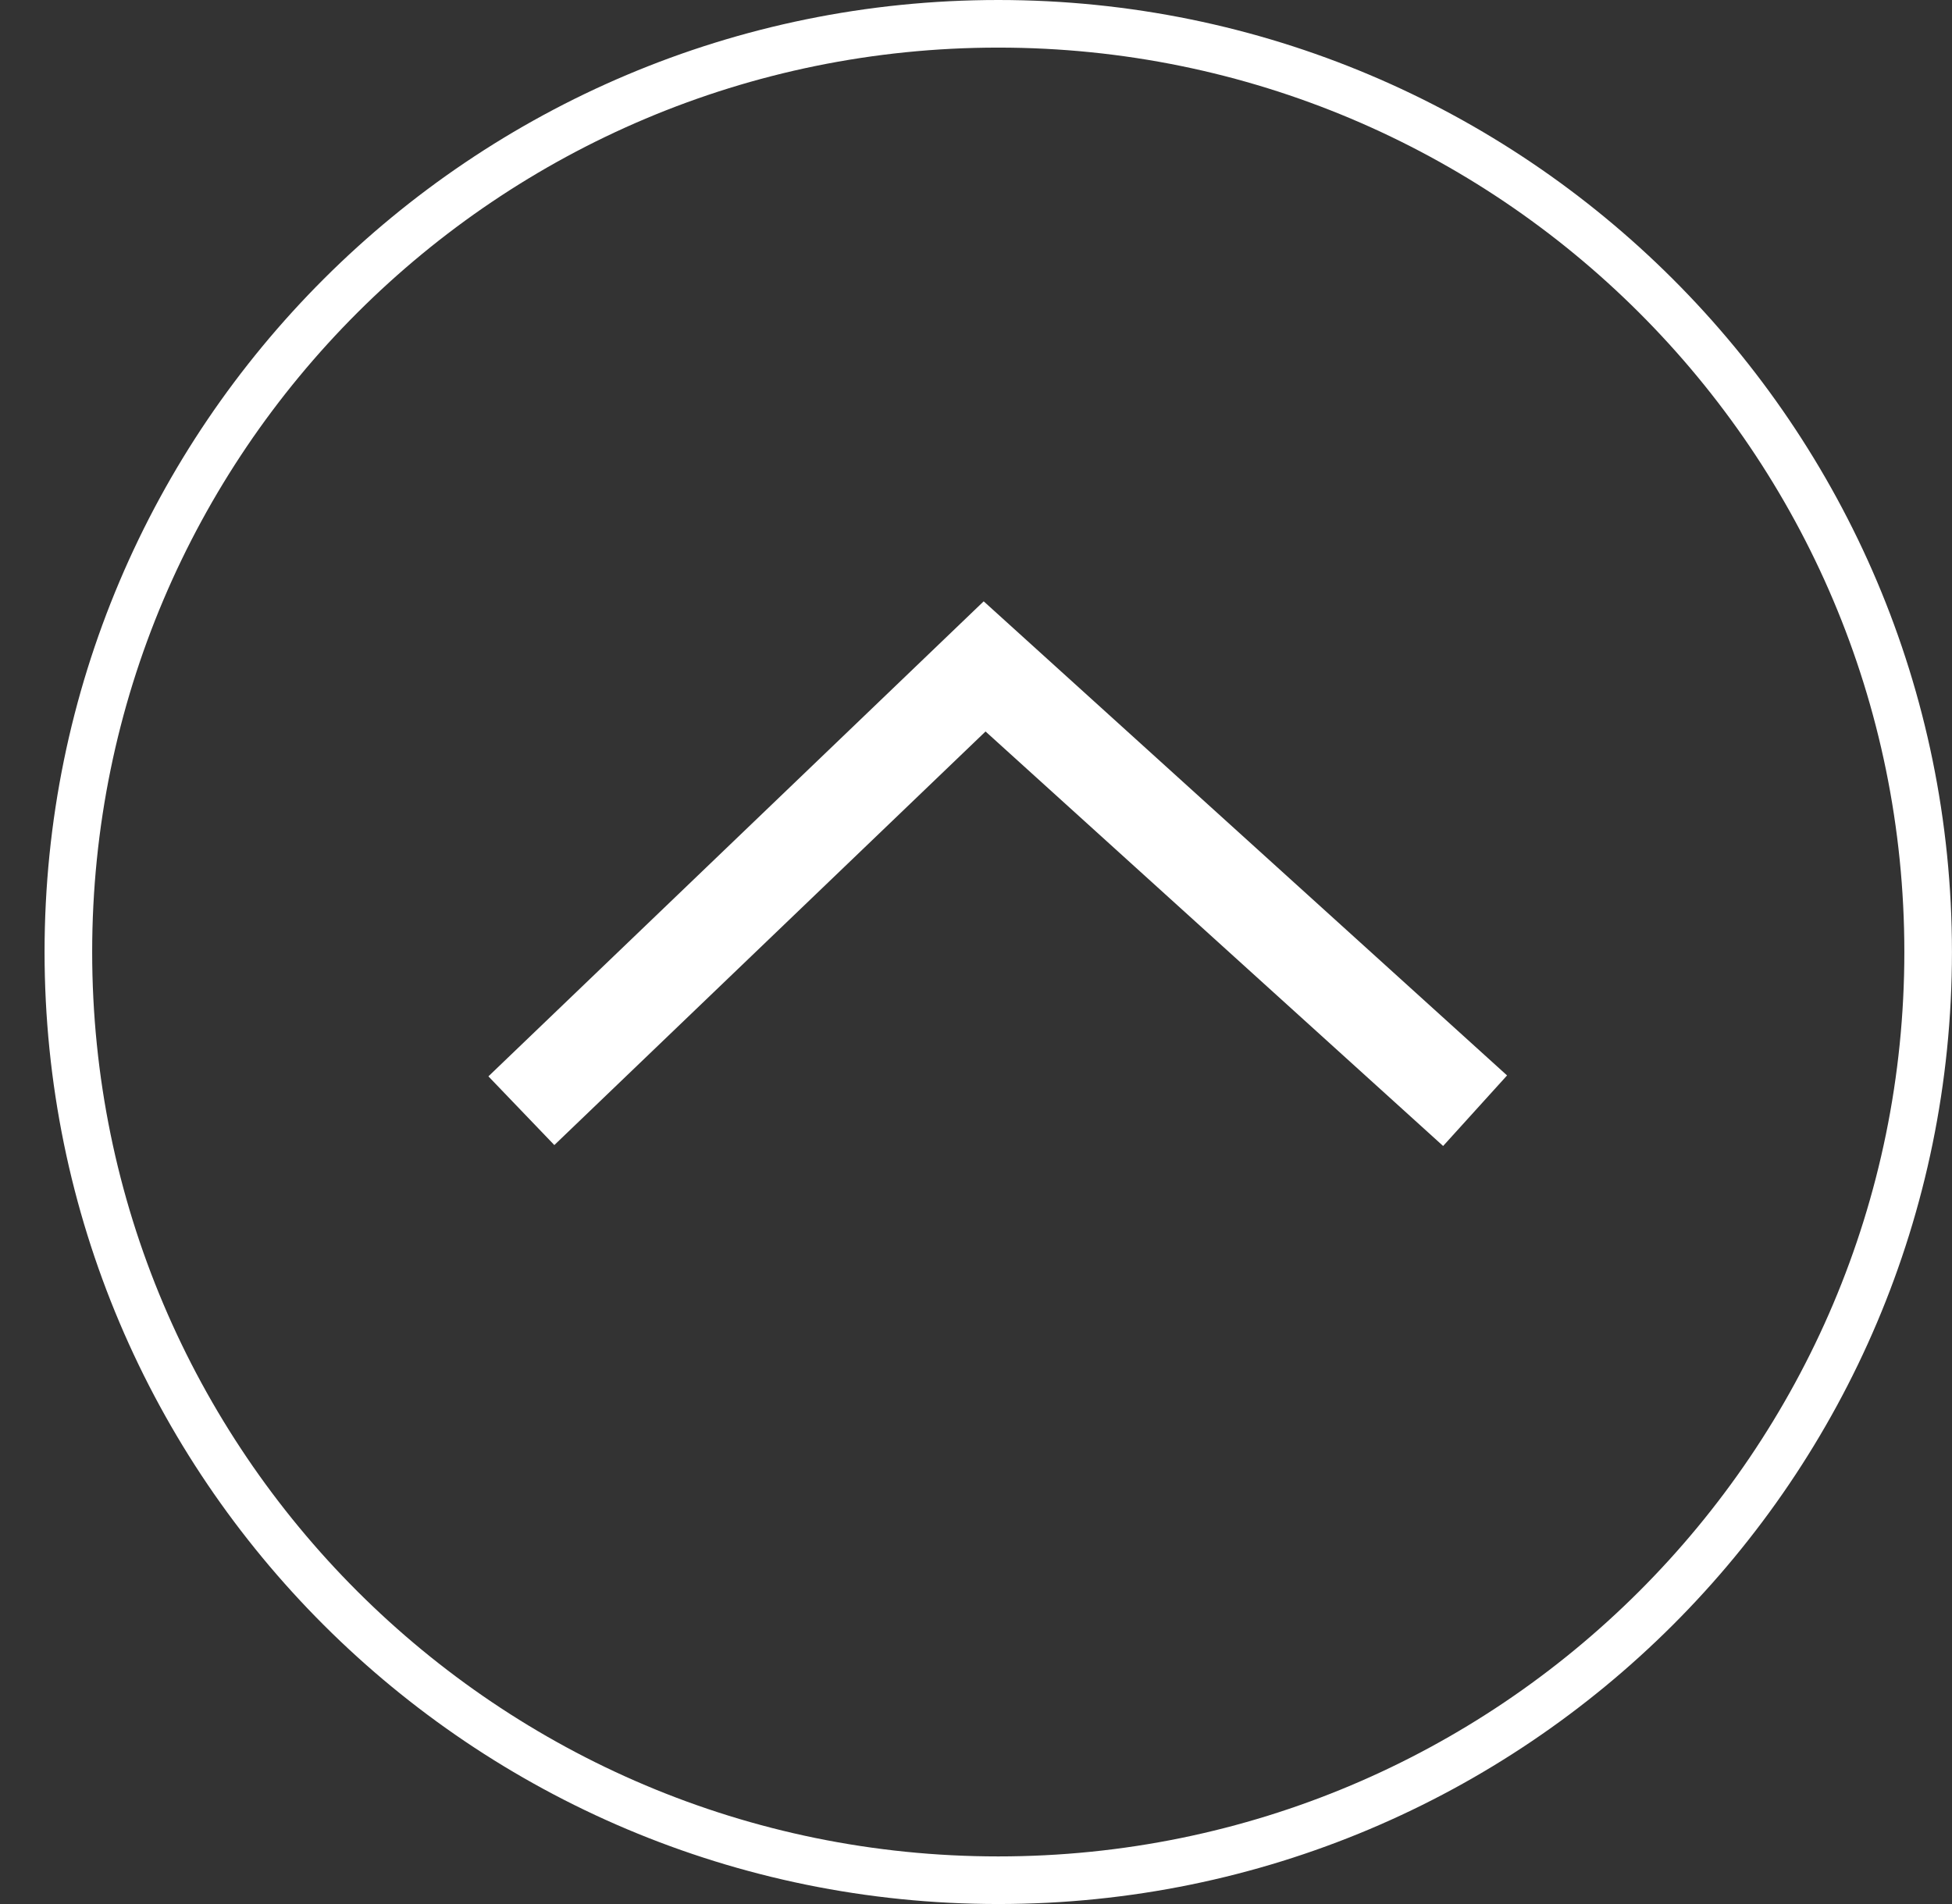 <svg width="41" height="40" viewBox="0 0 41 40" fill="none" xmlns="http://www.w3.org/2000/svg">
<rect x="0" y="0" width="41" height="40" fill="#333333" stroke="none"/>
<path d="M30.983 23.334L20.681 14L10.951 23.334" stroke="white" stroke-width="2"/>
<path d="M40.499 20C40.499 30.769 31.756 39.5 20.968 39.5C10.18 39.5 1.436 30.769 1.436 20C1.436 9.231 10.18 0.5 20.968 0.5C31.756 0.5 40.499 9.231 40.499 20Z" stroke="white"/>
</svg>
